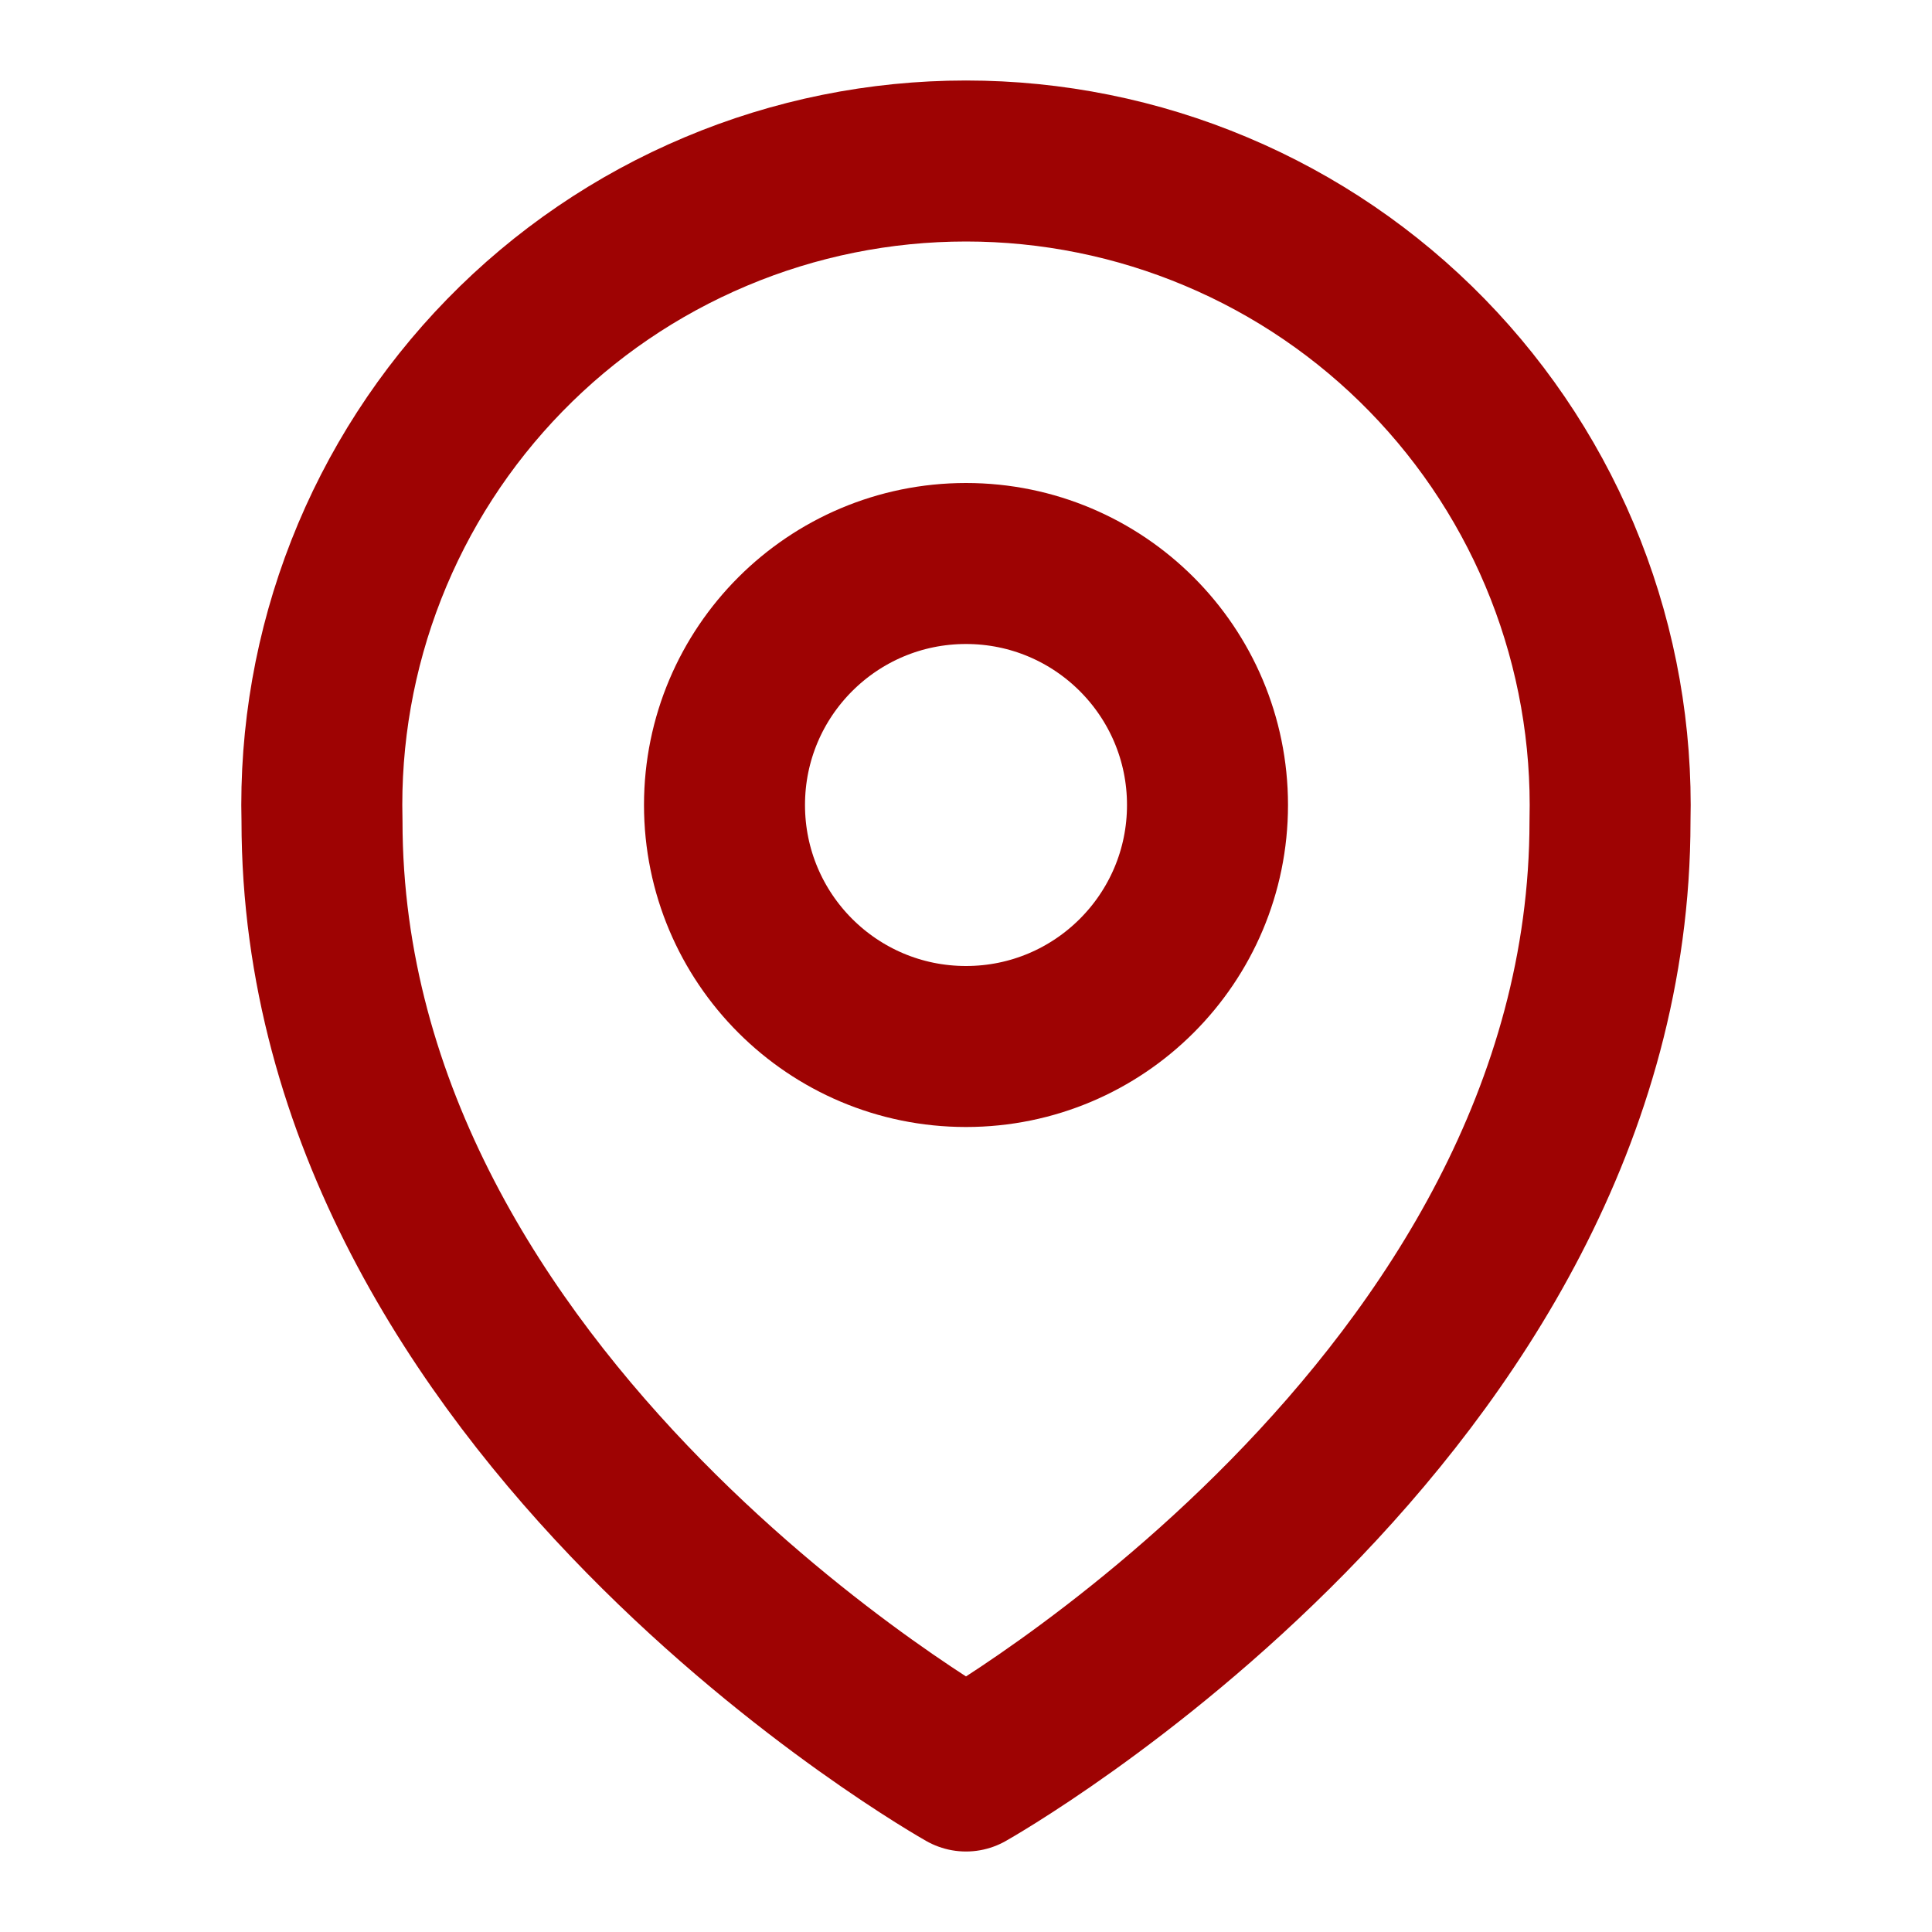 <?xml version="1.0" encoding="UTF-8"?> <svg xmlns="http://www.w3.org/2000/svg" width="24" height="24" viewBox="0 0 24 24" fill="none"><path d="M12 22C12 22 4 17.5 4 10.2C3.973 9.133 4.16 8.071 4.55 7.077C4.94 6.083 5.525 5.178 6.271 4.413C7.016 3.649 7.907 3.042 8.891 2.628C9.875 2.213 10.932 2 12 2C13.067 2 14.124 2.213 15.108 2.628C16.092 3.042 16.983 3.649 17.728 4.413C18.474 5.178 19.059 6.083 19.449 7.077C19.839 8.071 20.026 9.133 20 10.2C20 17.5 12 22 12 22Z" stroke="#9E0303" stroke-width="2" stroke-linecap="round" stroke-linejoin="round"></path><path d="M12 13C13.657 13 15 11.657 15 10C15 8.343 13.657 7 12 7C10.343 7 9 8.343 9 10C9 11.657 10.343 13 12 13Z" stroke="#9E0303" stroke-width="2" stroke-linecap="round" stroke-linejoin="round"></path></svg> 